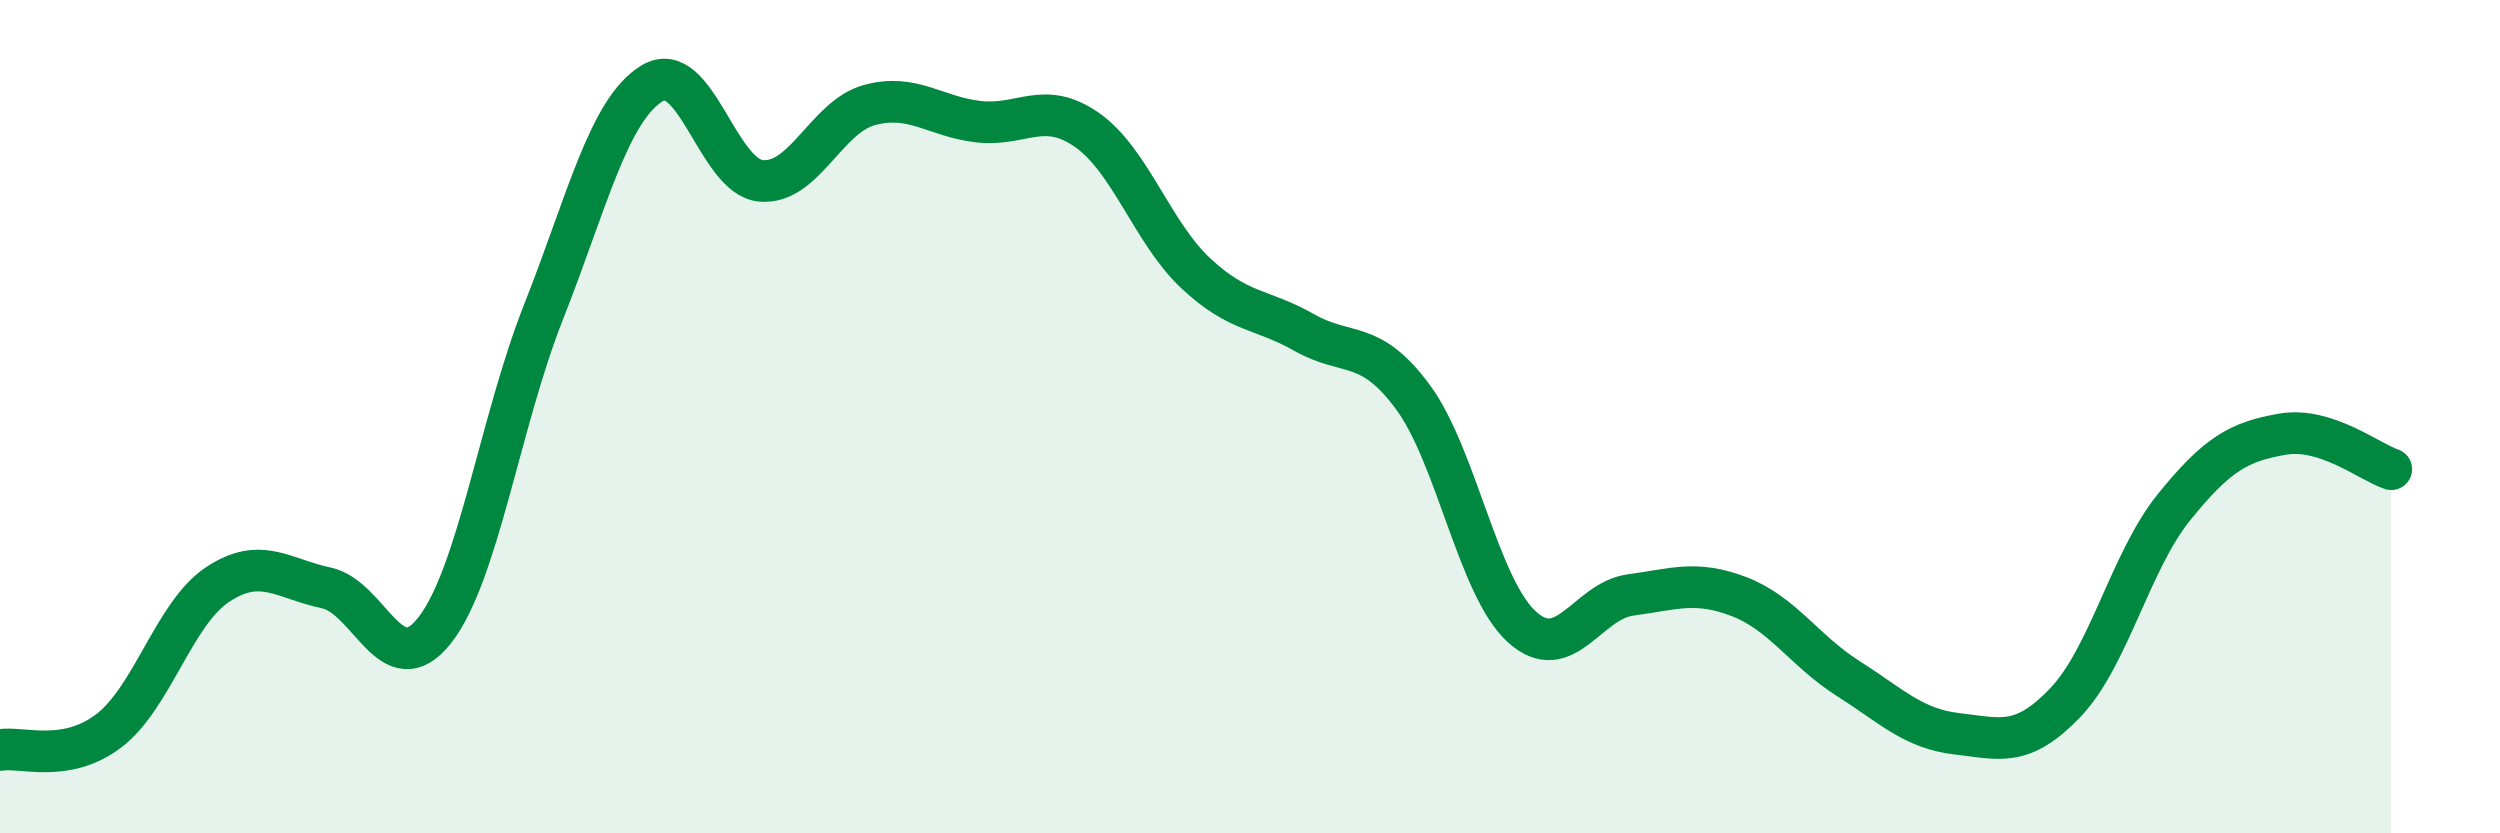 
    <svg width="60" height="20" viewBox="0 0 60 20" xmlns="http://www.w3.org/2000/svg">
      <path
        d="M 0,18 C 0.52,17.91 1.57,18.33 2.61,17.54 C 3.65,16.75 4.18,14.72 5.22,14.03 C 6.26,13.34 6.79,13.89 7.83,14.11 C 8.87,14.33 9.39,16.45 10.43,15.13 C 11.47,13.81 12,10.13 13.04,7.5 C 14.08,4.87 14.61,2.63 15.65,2 C 16.69,1.37 17.22,4.24 18.26,4.34 C 19.3,4.44 19.83,2.8 20.87,2.52 C 21.91,2.24 22.44,2.8 23.48,2.92 C 24.52,3.04 25.05,2.39 26.09,3.12 C 27.13,3.85 27.66,5.59 28.7,6.56 C 29.74,7.53 30.26,7.39 31.3,7.98 C 32.34,8.57 32.87,8.12 33.91,9.53 C 34.95,10.94 35.48,14.09 36.52,15.04 C 37.56,15.99 38.09,14.42 39.13,14.28 C 40.17,14.14 40.7,13.92 41.74,14.32 C 42.78,14.72 43.31,15.62 44.35,16.28 C 45.39,16.94 45.92,17.49 46.96,17.61 C 48,17.73 48.53,17.95 49.57,16.86 C 50.61,15.77 51.13,13.47 52.17,12.18 C 53.21,10.89 53.74,10.6 54.78,10.42 C 55.82,10.24 56.87,11.09 57.39,11.26L57.39 20L0 20Z"
        fill="#008740"
        opacity="0.1"
        stroke-linecap="round"
        stroke-linejoin="round"
      />
      <path
        d="M 0,18 C 0.52,17.91 1.57,18.33 2.61,17.54 C 3.65,16.75 4.18,14.72 5.22,14.03 C 6.26,13.34 6.79,13.89 7.83,14.11 C 8.87,14.33 9.39,16.45 10.43,15.13 C 11.47,13.81 12,10.13 13.04,7.5 C 14.08,4.87 14.61,2.63 15.65,2 C 16.69,1.37 17.22,4.24 18.26,4.34 C 19.3,4.44 19.83,2.8 20.87,2.52 C 21.91,2.24 22.44,2.8 23.48,2.92 C 24.52,3.04 25.05,2.39 26.09,3.12 C 27.13,3.85 27.66,5.59 28.7,6.56 C 29.74,7.53 30.26,7.39 31.3,7.98 C 32.34,8.57 32.87,8.12 33.91,9.53 C 34.95,10.94 35.48,14.09 36.52,15.04 C 37.56,15.99 38.09,14.42 39.13,14.28 C 40.17,14.14 40.7,13.92 41.74,14.32 C 42.78,14.72 43.31,15.62 44.35,16.28 C 45.39,16.94 45.92,17.49 46.96,17.61 C 48,17.73 48.53,17.95 49.57,16.86 C 50.61,15.77 51.13,13.47 52.17,12.18 C 53.21,10.89 53.74,10.6 54.78,10.42 C 55.82,10.24 56.87,11.09 57.39,11.26"
        stroke="#008740"
        stroke-width="1"
        fill="none"
        stroke-linecap="round"
        stroke-linejoin="round"
      />
    </svg>
  